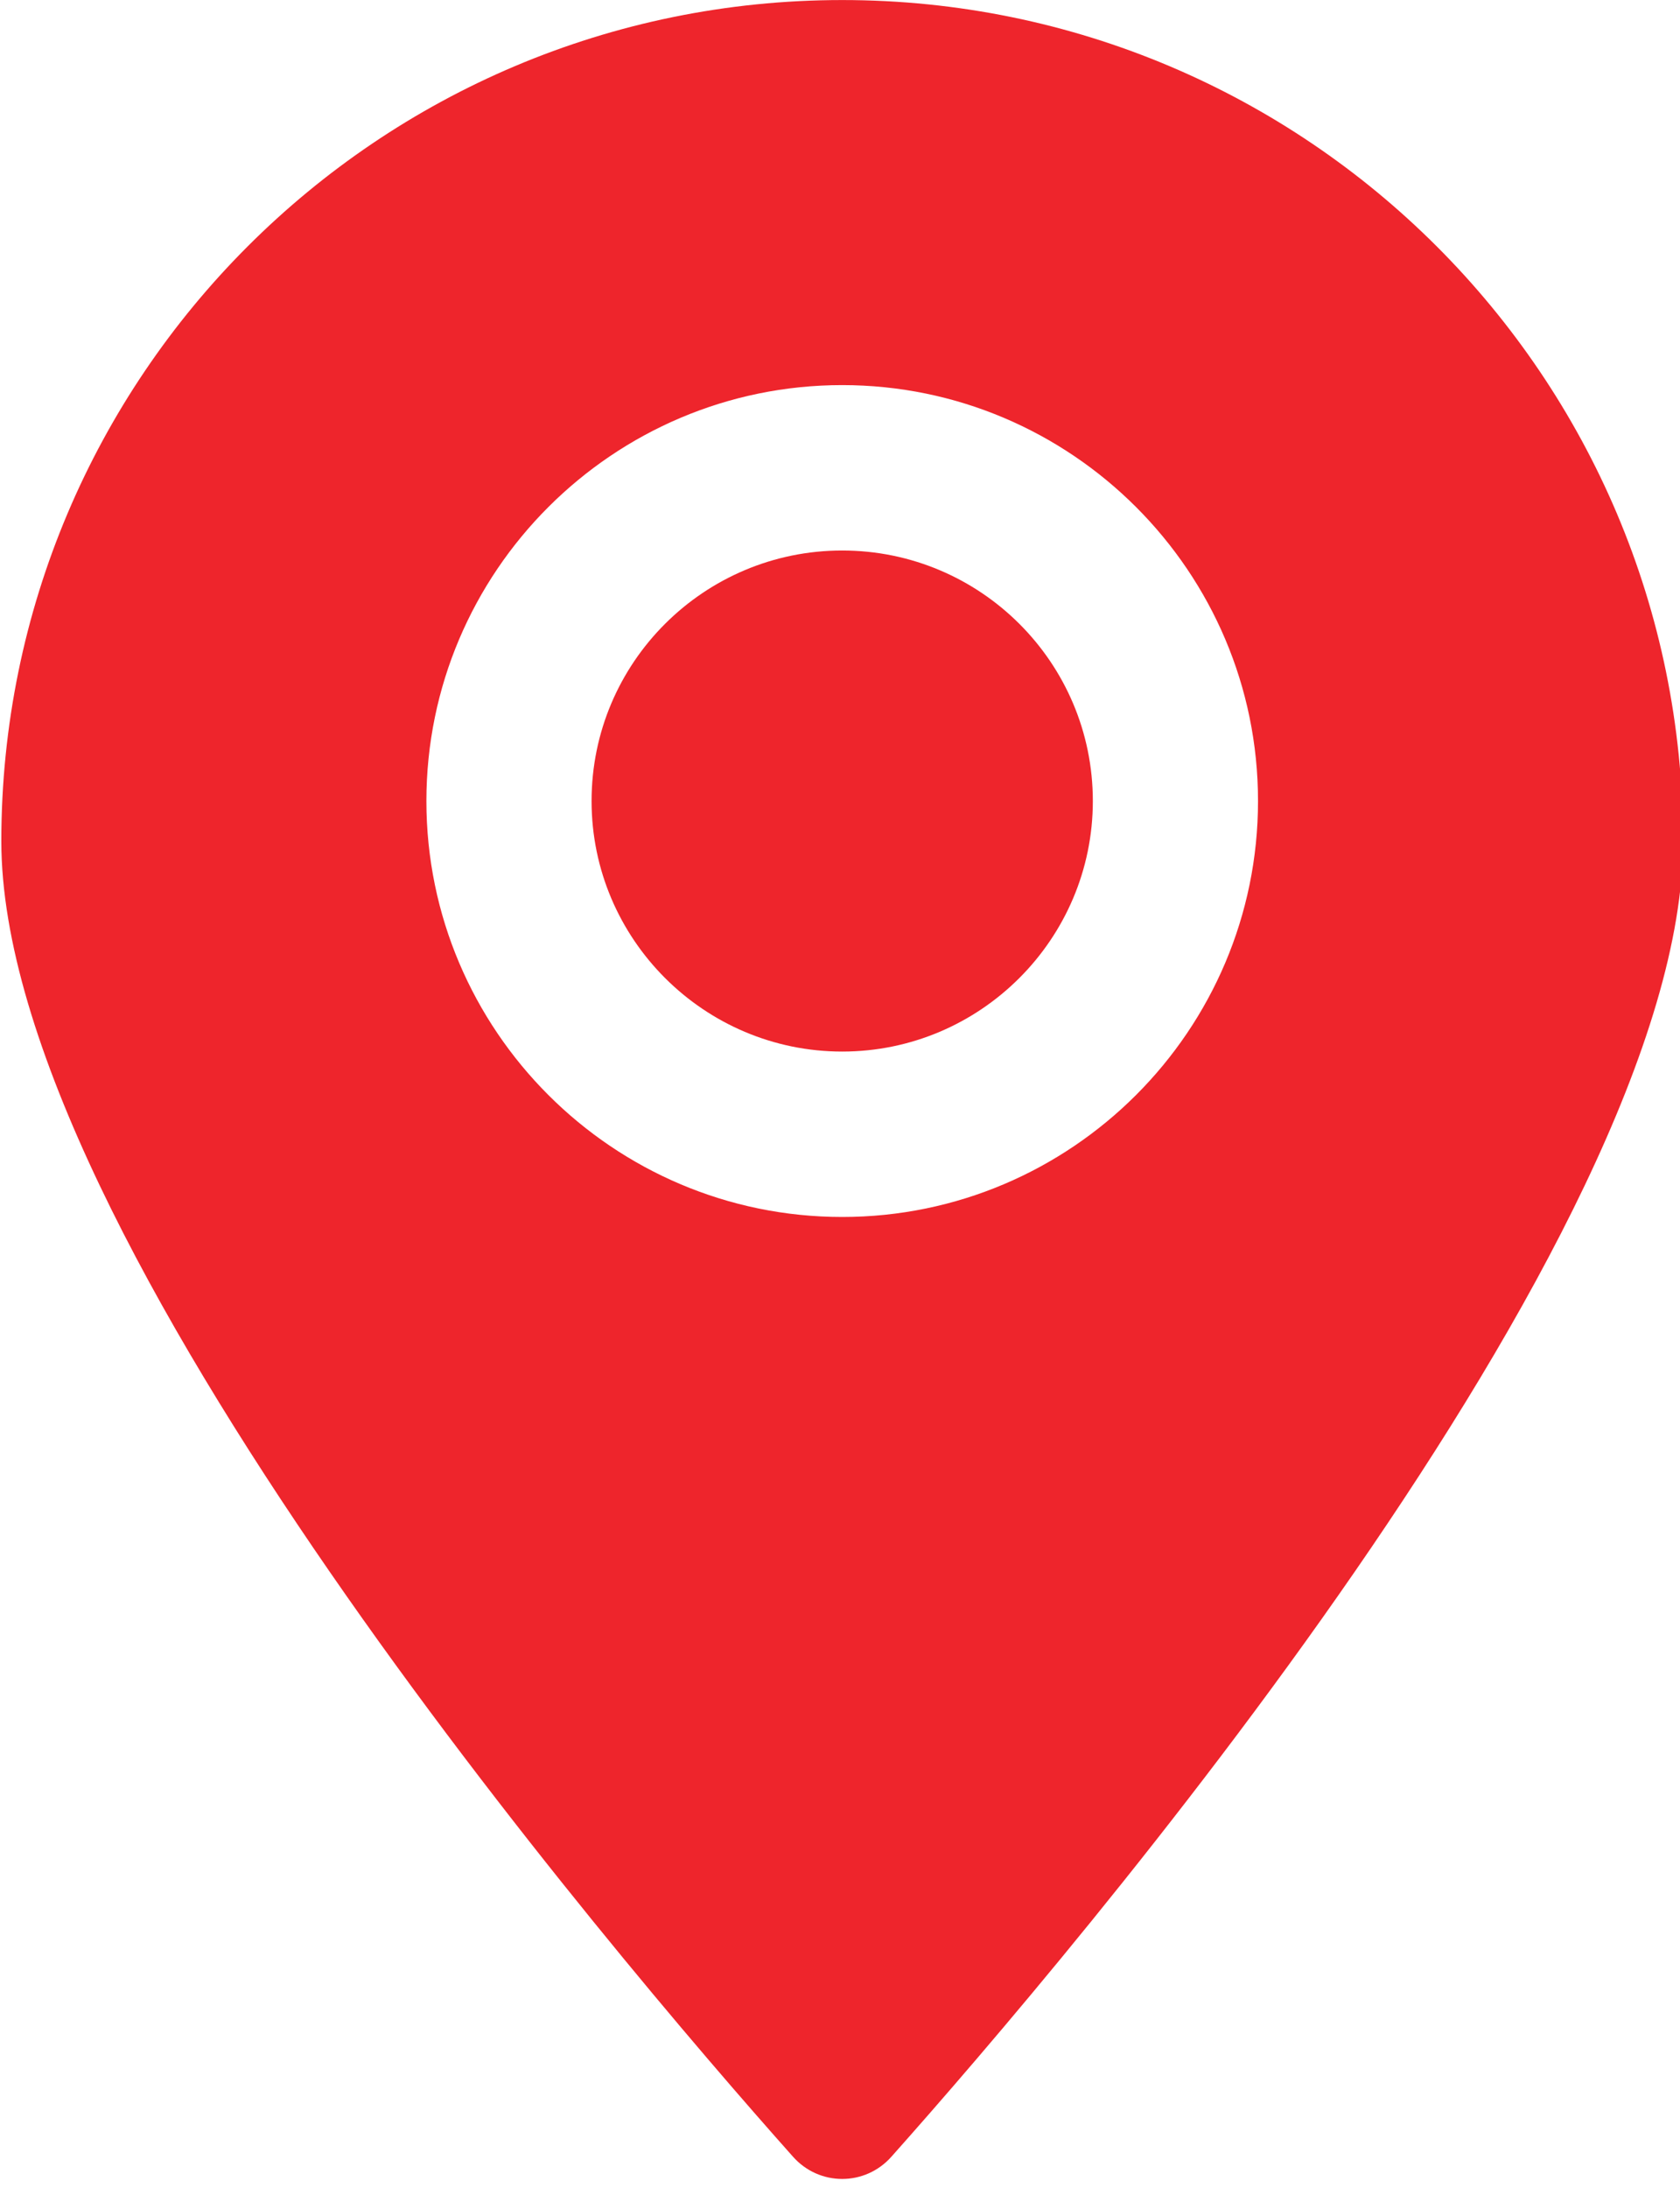 <?xml version="1.0" encoding="UTF-8"?><svg xmlns="http://www.w3.org/2000/svg" xmlns:xlink="http://www.w3.org/1999/xlink" height="49.6" preserveAspectRatio="xMidYMid meet" version="1.0" viewBox="40.9 35.3 38.1 49.6" width="38.1" zoomAndPan="magnify"><g fill="#ee252c" id="change1_1"><path d="M 60 47.781 C 56.867 47.781 54.316 50.32 54.316 53.461 C 54.316 56.59 56.867 59.141 60 59.141 C 63.133 59.141 65.684 56.59 65.684 53.461 C 65.684 50.32 63.133 47.781 60 47.781"/><path d="M 60 62.891 C 54.801 62.891 50.57 58.66 50.57 53.461 C 50.57 48.262 54.801 44.031 60 44.031 C 65.199 44.031 69.43 48.262 69.43 53.461 C 69.43 58.66 65.199 62.891 60 62.891 Z M 60 35.301 C 49.469 35.301 40.93 43.84 40.93 54.371 C 40.93 63.352 54.793 79.602 58.879 84.191 C 59.477 84.871 60.523 84.871 61.121 84.191 C 65.207 79.602 79.07 63.352 79.07 54.371 C 79.07 43.84 70.531 35.301 60 35.301"/></g></svg>